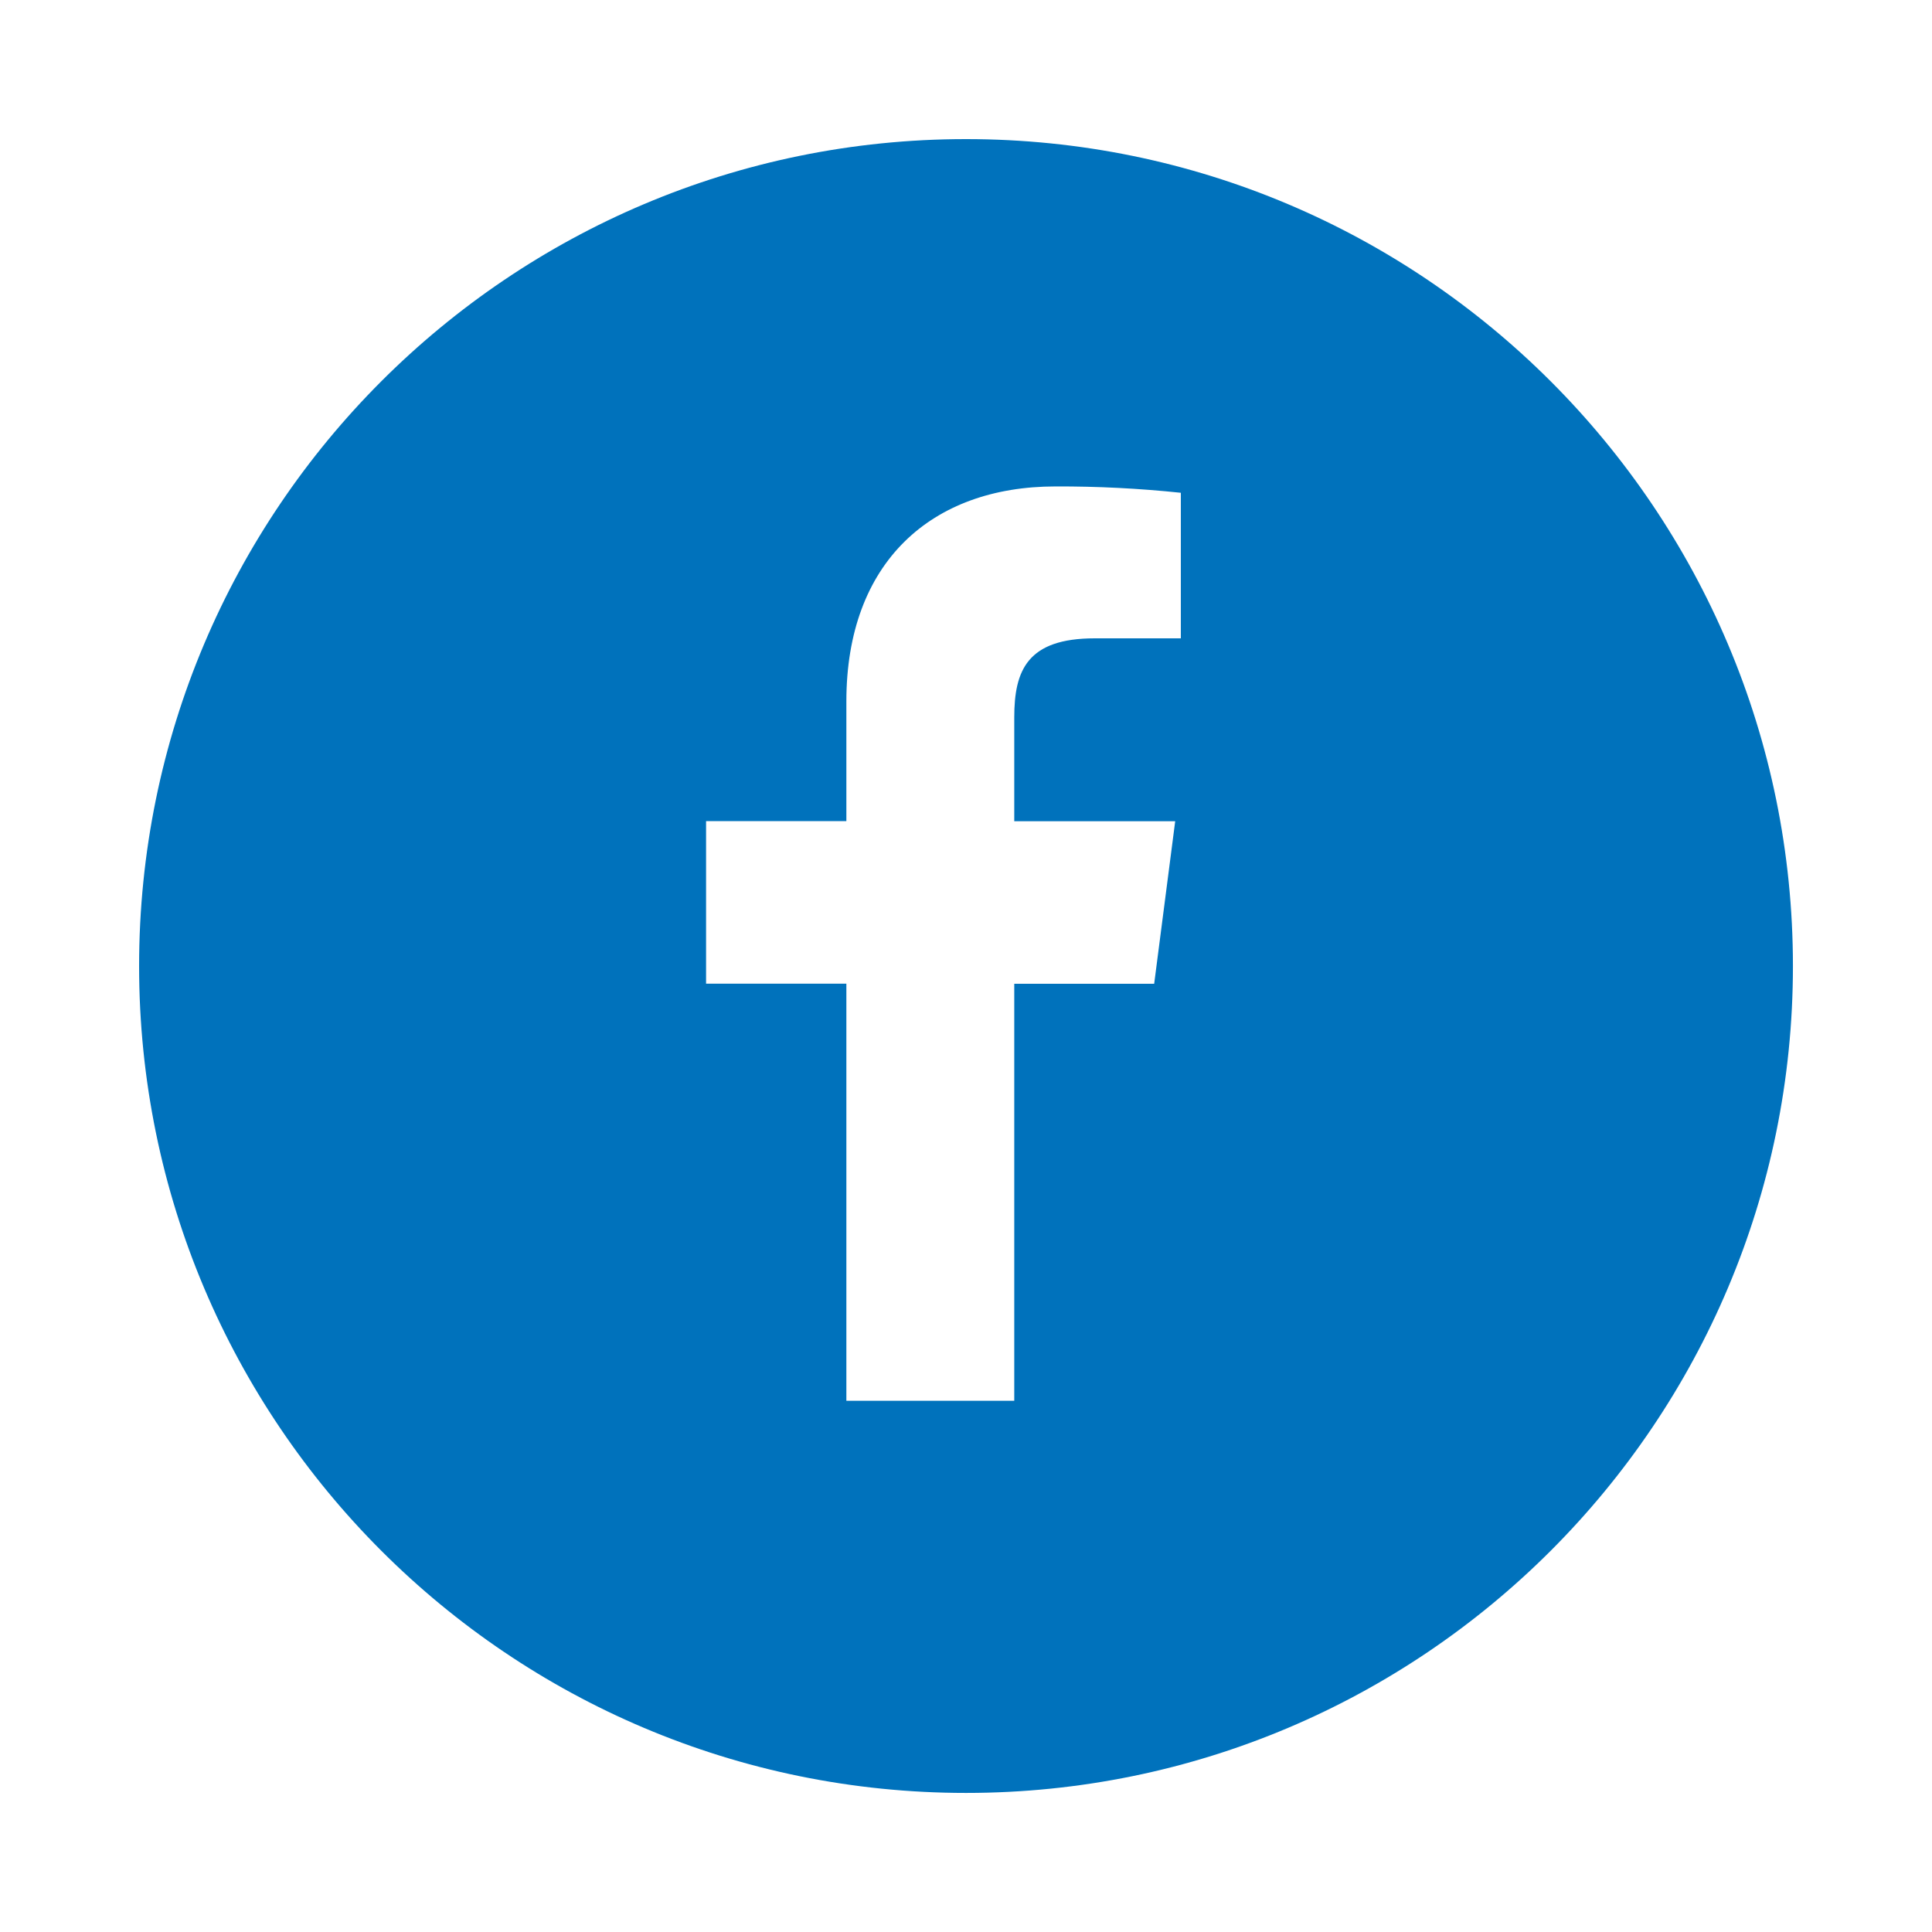<?xml version="1.0" encoding="UTF-8"?><svg id="Livello_1" xmlns="http://www.w3.org/2000/svg" viewBox="0 0 500 500"><defs><style>.cls-1{fill:#0072bc;}</style></defs><path id="Tracciato_768" class="cls-1" d="m249.98,36c-118.19.01-213.99,95.83-213.98,214.03.01,118.19,95.83,213.99,214.03,213.98,118.18-.01,213.98-95.82,213.98-214S368.19,36,250,36c0,0-.01,0-.02,0m55.62,129.2h-22.27c-17.47,0-20.84,8.29-20.84,20.48v26.86h41.65l-5.44,42.06h-36.21v107.92h-43.45v-107.95h-36.31v-42.06h36.31v-31.02c0-35.95,22-55.6,54.12-55.6,10.84-.04,21.67.51,32.44,1.64v37.67Z"/></svg>